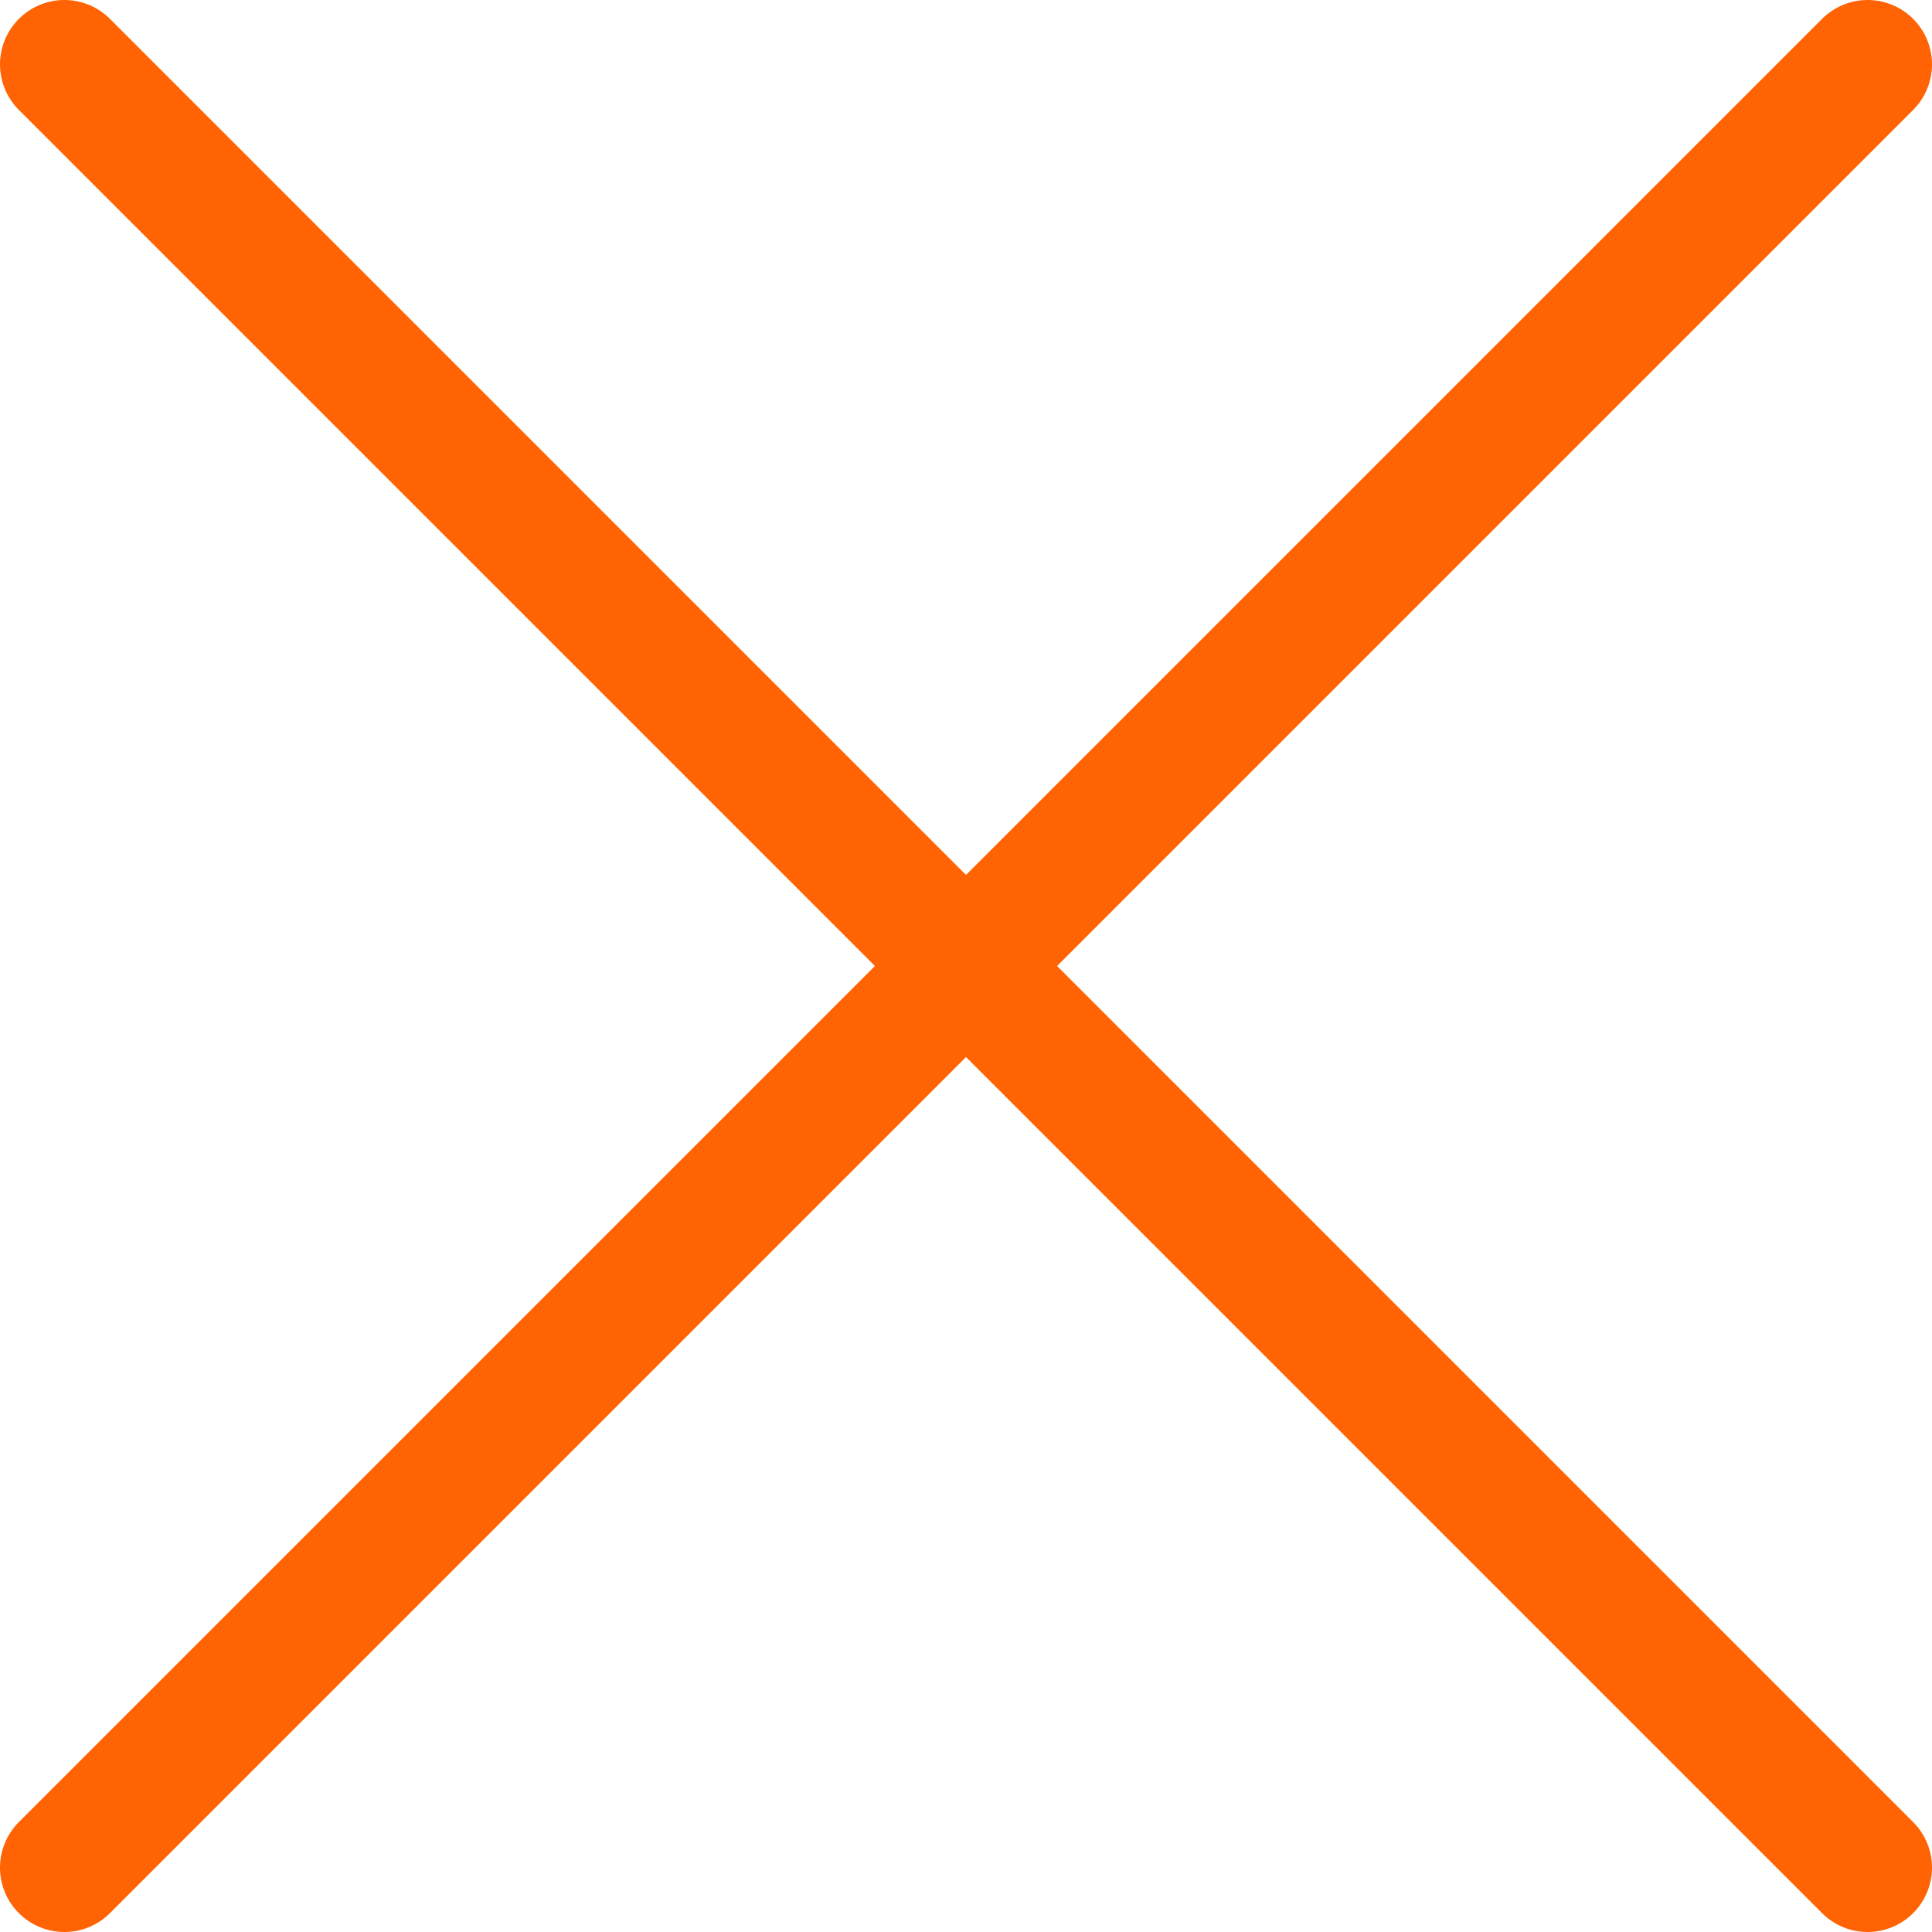 <?xml version="1.0" encoding="UTF-8"?> <svg xmlns="http://www.w3.org/2000/svg" viewBox="0 0 30 30" fill="none"><path d="M1 29L29 1M29 29L1 1" stroke="#FF6303" stroke-width="2" stroke-linecap="round" stroke-linejoin="round"></path></svg> 